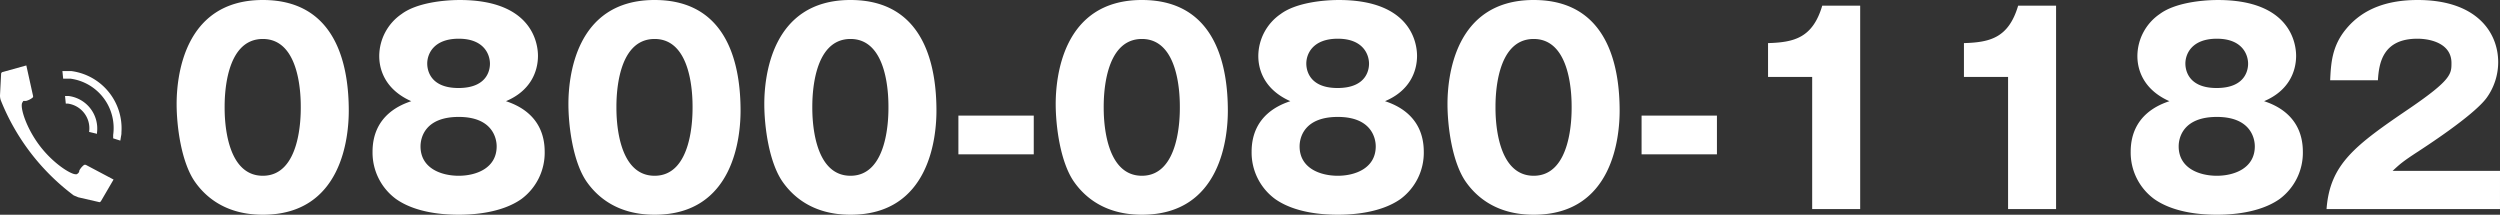 <svg xmlns="http://www.w3.org/2000/svg" width="765.221" height="65.728" viewBox="0 0 765.221 65.728">
  <rect x="0" y="0" width="765.221" height="65.728" fill="#333333" stroke="none"/>
  <g id="グループ_48405" data-name="グループ 48405" transform="translate(-466.571 -7800.01)">
    <path id="パス_66298" data-name="パス 66298" d="M30.02-63.99C5.451-63.99,3.634-39.737,3.634-32.153c0,6.873,1.422,17.7,5.53,23.7C12.4-3.792,18.565,1.738,30.02,1.738c24.49,0,26.307-24.253,26.307-31.837C56.327-42.976,53.088-63.99,30.02-63.99Zm0,11.929c11.613,0,11.613,18.012,11.613,20.935,0,2.686,0,20.935-11.613,20.935-11.692,0-11.692-18.328-11.692-20.935C18.328-33.97,18.328-52.061,30.02-52.061Zm74.418,19.039c7.505-3.16,9.8-9.006,9.8-13.9,0-3.713-1.738-17.064-23.937-17.064-4.977,0-13.193.869-17.775,4.266a15.689,15.689,0,0,0-6.873,12.8c0,1.58,0,9.559,9.8,13.9-2.765.948-11.85,4.108-11.85,15.484A17.619,17.619,0,0,0,70.784-3.081c5.925,4.187,14.3,4.819,19.2,4.819,4.187,0,13.035-.474,19.2-4.819a17.634,17.634,0,0,0,7.11-14.457C116.288-28.914,107.2-32.074,104.438-33.022ZM89.981-52.14c7.742,0,9.559,4.819,9.559,7.663,0,1.106-.237,7.426-9.638,7.426s-9.559-6.478-9.559-7.5C80.343-47.4,82.239-52.14,89.981-52.14Zm0,23.937c10.27,0,11.613,6.478,11.613,9.006,0,6.715-6.32,9.006-11.613,9.006-5.372,0-11.692-2.291-11.692-9.006C78.289-21.8,79.632-28.2,89.981-28.2ZM149.942-63.99c-24.569,0-26.386,24.253-26.386,31.837,0,6.873,1.422,17.7,5.53,23.7,3.239,4.661,9.4,10.191,20.856,10.191,24.49,0,26.307-24.253,26.307-31.837C176.249-42.976,173.01-63.99,149.942-63.99Zm0,11.929c11.613,0,11.613,18.012,11.613,20.935,0,2.686,0,20.935-11.613,20.935-11.692,0-11.692-18.328-11.692-20.935C138.25-33.97,138.25-52.061,149.942-52.061ZM209.9-63.99c-24.569,0-26.386,24.253-26.386,31.837,0,6.873,1.422,17.7,5.53,23.7,3.239,4.661,9.4,10.191,20.856,10.191,24.49,0,26.307-24.253,26.307-31.837C236.21-42.976,232.971-63.99,209.9-63.99Zm0,11.929c11.613,0,11.613,18.012,11.613,20.935,0,2.686,0,20.935-11.613,20.935-11.692,0-11.692-18.328-11.692-20.935C198.211-33.97,198.211-52.061,209.9-52.061ZM265.993-28.6H242.925v11.85h23.068Zm33.1-35.392c-24.569,0-26.386,24.253-26.386,31.837,0,6.873,1.422,17.7,5.53,23.7,3.239,4.661,9.4,10.191,20.856,10.191,24.49,0,26.307-24.253,26.307-31.837C325.4-42.976,322.162-63.99,299.094-63.99Zm0,11.929c11.613,0,11.613,18.012,11.613,20.935,0,2.686,0,20.935-11.613,20.935-11.692,0-11.692-18.328-11.692-20.935C287.4-33.97,287.4-52.061,299.094-52.061Zm74.418,19.039c7.505-3.16,9.8-9.006,9.8-13.9,0-3.713-1.738-17.064-23.937-17.064-4.977,0-13.193.869-17.775,4.266a15.689,15.689,0,0,0-6.873,12.8c0,1.58,0,9.559,9.8,13.9-2.765.948-11.85,4.108-11.85,15.484a17.619,17.619,0,0,0,7.189,14.457c5.925,4.187,14.3,4.819,19.2,4.819,4.187,0,13.035-.474,19.2-4.819a17.634,17.634,0,0,0,7.11-14.457C385.362-28.914,376.277-32.074,373.512-33.022ZM359.055-52.14c7.742,0,9.559,4.819,9.559,7.663,0,1.106-.237,7.426-9.638,7.426s-9.559-6.478-9.559-7.5C349.417-47.4,351.313-52.14,359.055-52.14Zm0,23.937c10.27,0,11.613,6.478,11.613,9.006,0,6.715-6.32,9.006-11.613,9.006-5.372,0-11.692-2.291-11.692-9.006C347.363-21.8,348.706-28.2,359.055-28.2ZM419.016-63.99c-24.569,0-26.386,24.253-26.386,31.837,0,6.873,1.422,17.7,5.53,23.7,3.239,4.661,9.4,10.191,20.856,10.191,24.49,0,26.307-24.253,26.307-31.837C445.323-42.976,442.084-63.99,419.016-63.99Zm0,11.929c11.613,0,11.613,18.012,11.613,20.935,0,2.686,0,20.935-11.613,20.935-11.692,0-11.692-18.328-11.692-20.935C407.324-33.97,407.324-52.061,419.016-52.061ZM475.106-28.6H452.038v11.85h23.068ZM518.951,0V-62.252H507.338c-2.923,9.875-8.611,11.218-16.59,11.455v10.349h13.509V0Zm59.961,0V-62.252H567.3c-2.923,9.875-8.611,11.218-16.59,11.455v10.349h13.509V0Zm63.674-33.022c7.505-3.16,9.8-9.006,9.8-13.9,0-3.713-1.738-17.064-23.937-17.064-4.977,0-13.193.869-17.775,4.266a15.689,15.689,0,0,0-6.873,12.8c0,1.58,0,9.559,9.8,13.9-2.765.948-11.85,4.108-11.85,15.484a17.619,17.619,0,0,0,7.189,14.457c5.925,4.187,14.3,4.819,19.2,4.819,4.187,0,13.035-.474,19.2-4.819a17.634,17.634,0,0,0,7.11-14.457C654.436-28.914,645.351-32.074,642.586-33.022ZM628.129-52.14c7.742,0,9.559,4.819,9.559,7.663,0,1.106-.237,7.426-9.638,7.426s-9.559-6.478-9.559-7.5C618.491-47.4,620.387-52.14,628.129-52.14Zm0,23.937c10.27,0,11.613,6.478,11.613,9.006,0,6.715-6.32,9.006-11.613,9.006-5.372,0-11.692-2.291-11.692-9.006C616.437-21.8,617.78-28.2,628.129-28.2Zm86.663,16.511H681.928c2.133-1.975,2.923-2.765,8.058-6.083.79-.553,16.748-10.744,20.777-16.353a18.7,18.7,0,0,0,3.476-10.823c0-9.085-6.557-19.039-24.648-19.039-8.927,0-16.59,2.449-21.883,8.848-4.424,5.293-4.661,10.744-4.9,15.721h14.615c.316-5.135,1.422-12.719,12.087-12.719,4.108,0,10.428,1.5,10.428,7.426,0,3.318,0,5.135-12.719,13.825C670.473-19.513,662.731-13.825,661.7,0h53.088Z" transform="translate(517 7864)" fill="#fff"/>
    <path id="パス_478" data-name="パス 478" d="M801.538,7677.662l-1.381-.577a67.729,67.729,0,0,1-22.327-29.145,4.525,4.525,0,0,1-.23-1.5l.345-6.707.23-.347,7.481-2.081,2.071,9.368a.58.58,0,0,1-.115.462,5.41,5.41,0,0,1-2.072,1.04h-.805l-.345.578c-.69,1.5,1.266,7.75,5.409,13.186s9.437,8.673,10.933,8.673h.345l.345-.231a1.158,1.158,0,0,0,.46-.926h0a5.332,5.332,0,0,1,1.5-1.733h.46l8.517,4.511-3.913,6.708-.345.231Zm10.7-18.041v-1.041a15.251,15.251,0,0,0-13.12-17.232h-2.187l-.23-2.313h2.762a17.673,17.673,0,0,1,15.307,18.736,4.362,4.362,0,0,1-.115,1.157l-.23,1.388Zm-7.366-1.967h0a7.627,7.627,0,0,0-6.56-8.674h-.576l-.23-2.312h1.151a10.052,10.052,0,0,1,8.632,11.218v.347Z" transform="translate(-311.028 182.734)" fill="#fff"/>
  </g>
</svg>
